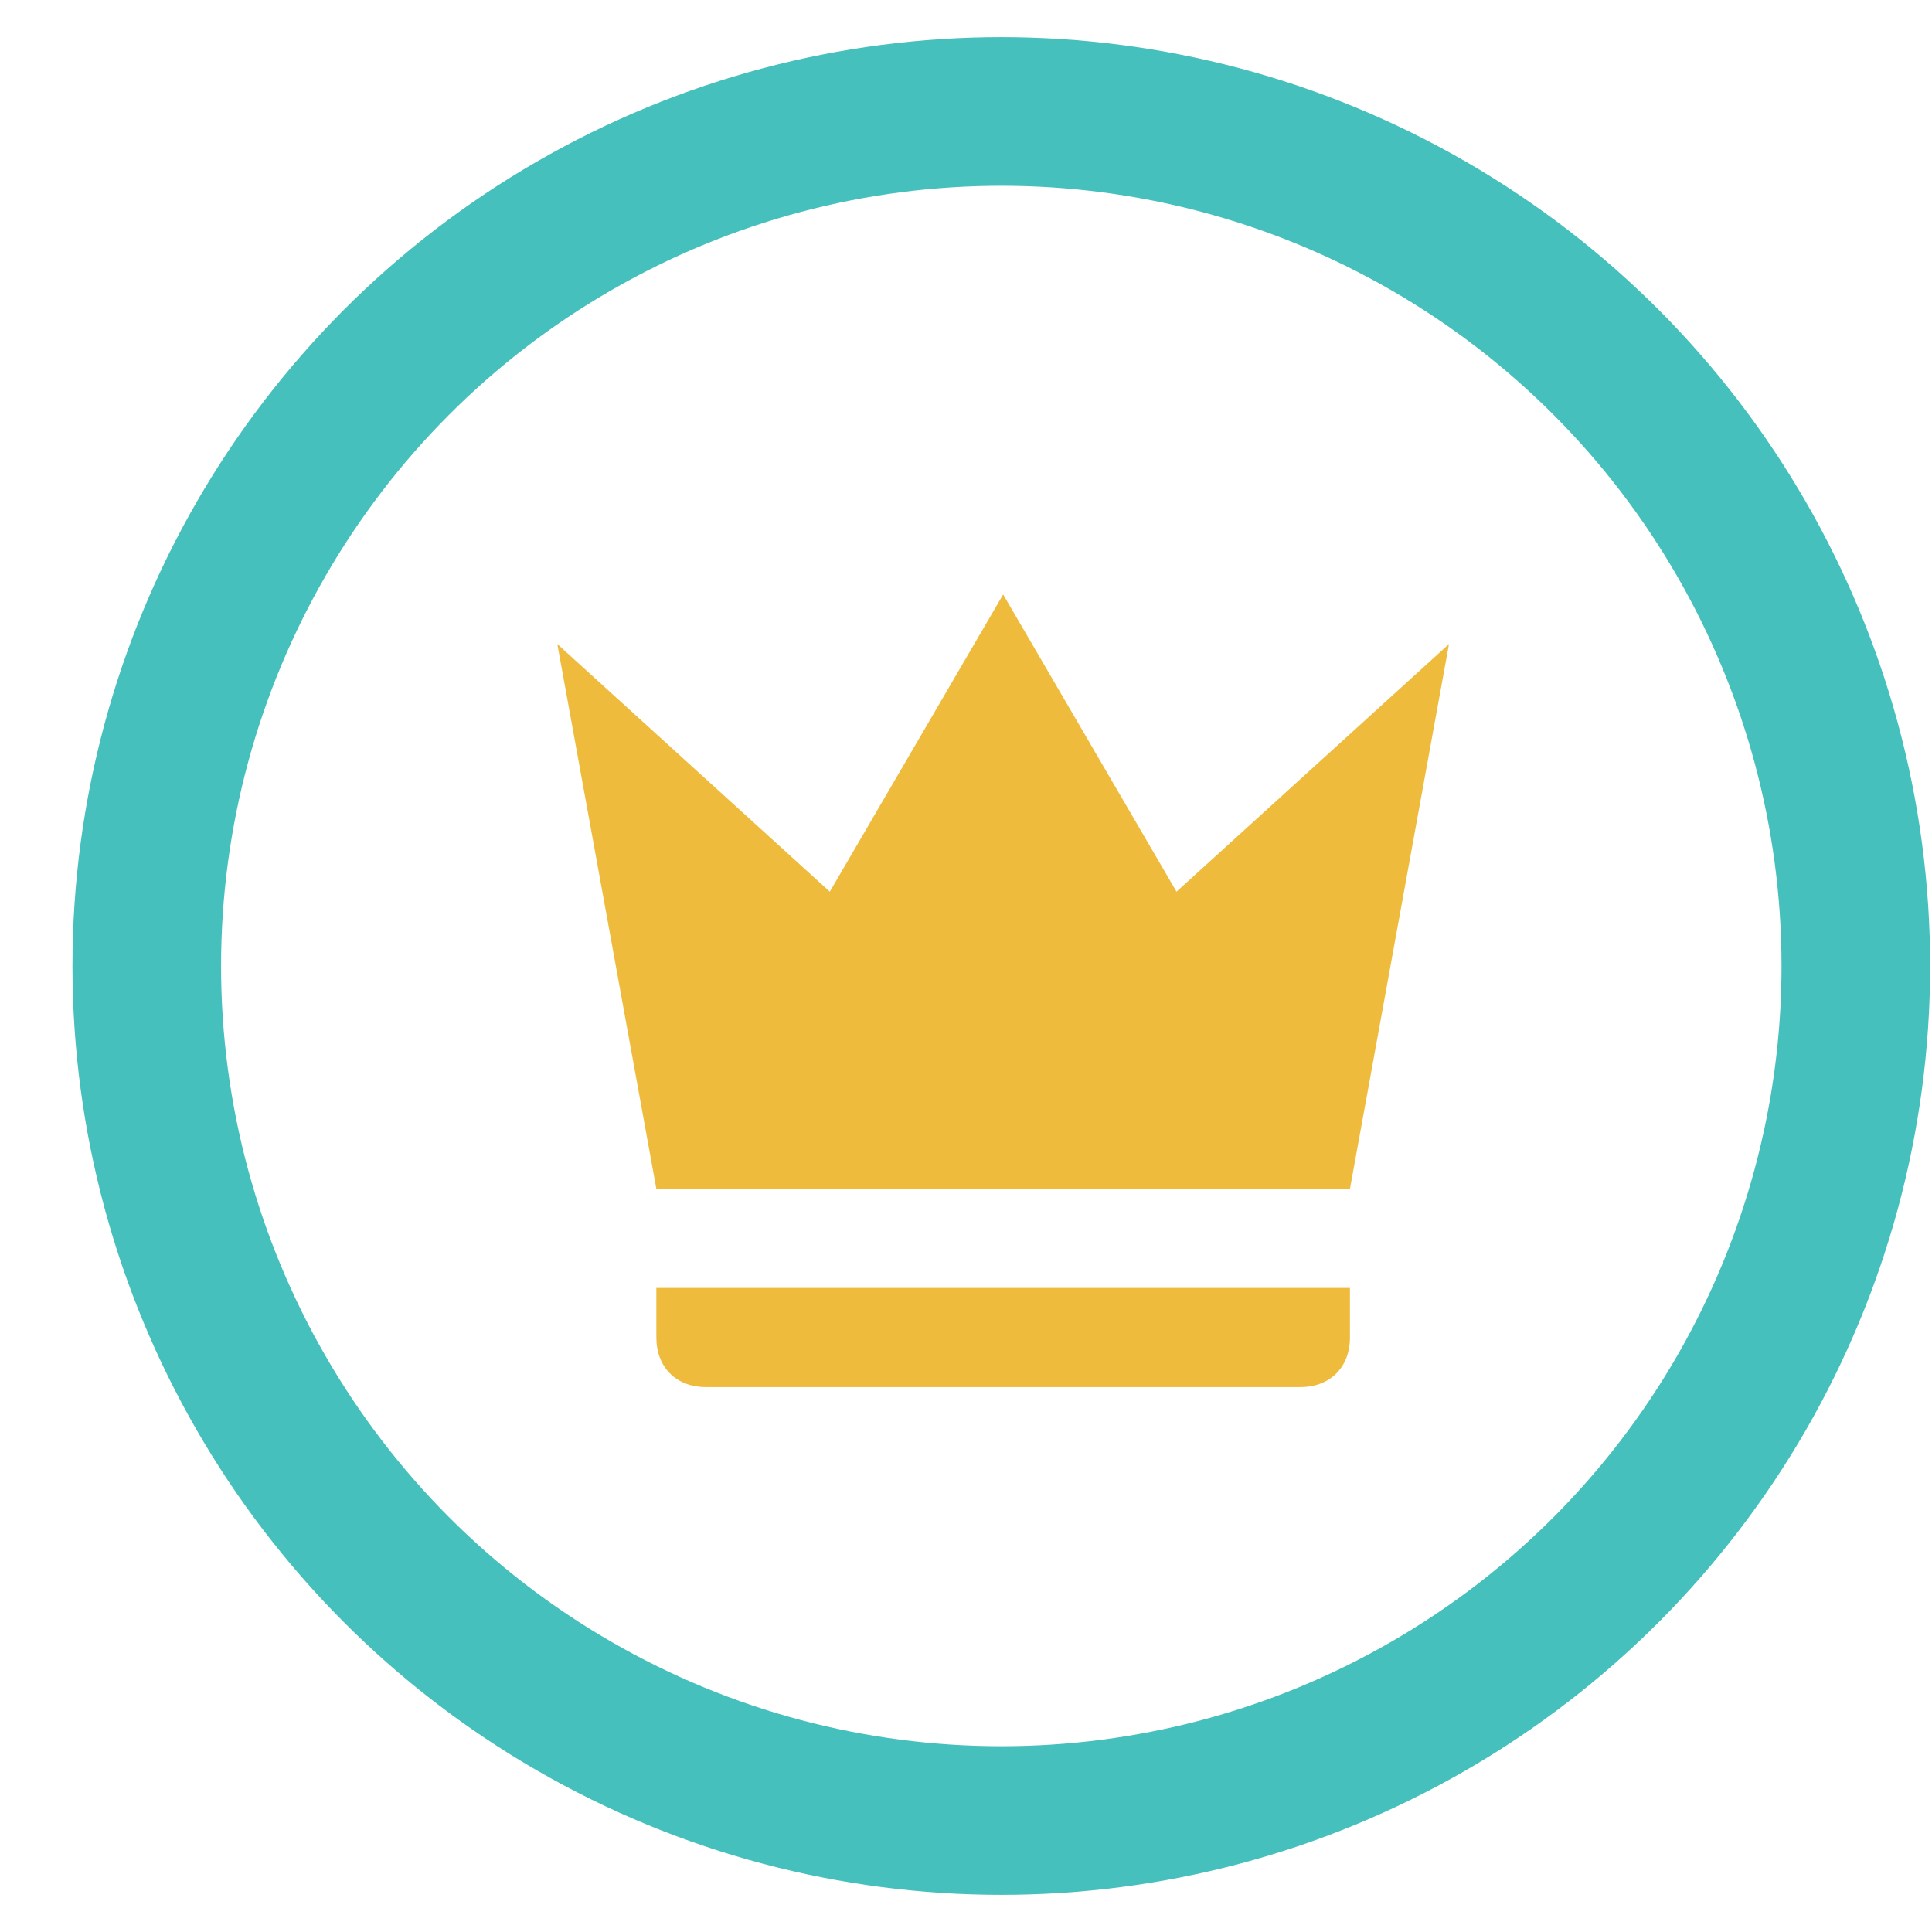 <svg width="26" height="26" viewBox="0 0 26 26" fill="none" xmlns="http://www.w3.org/2000/svg">
<g clip-path="url(#clip0)">
<circle cx="13.475" cy="13" r="11.5" stroke="#46C0BD" stroke-width="2"/>
<path d="M8.833 16L7.5 8.667L11.167 12L13.5 8L15.833 12L19.5 8.667L18.167 16H8.833ZM18.167 18C18.167 18.4 17.9 18.667 17.5 18.667H9.5C9.1 18.667 8.833 18.4 8.833 18V17.333H18.167V18Z" fill="#EEBB3D"/>
</g>
<defs>
<clipPath id="clip0">
<rect width="25" height="25" fill="white" transform="translate(0.975 0.5)"/>
</clipPath>
</defs>
</svg>
